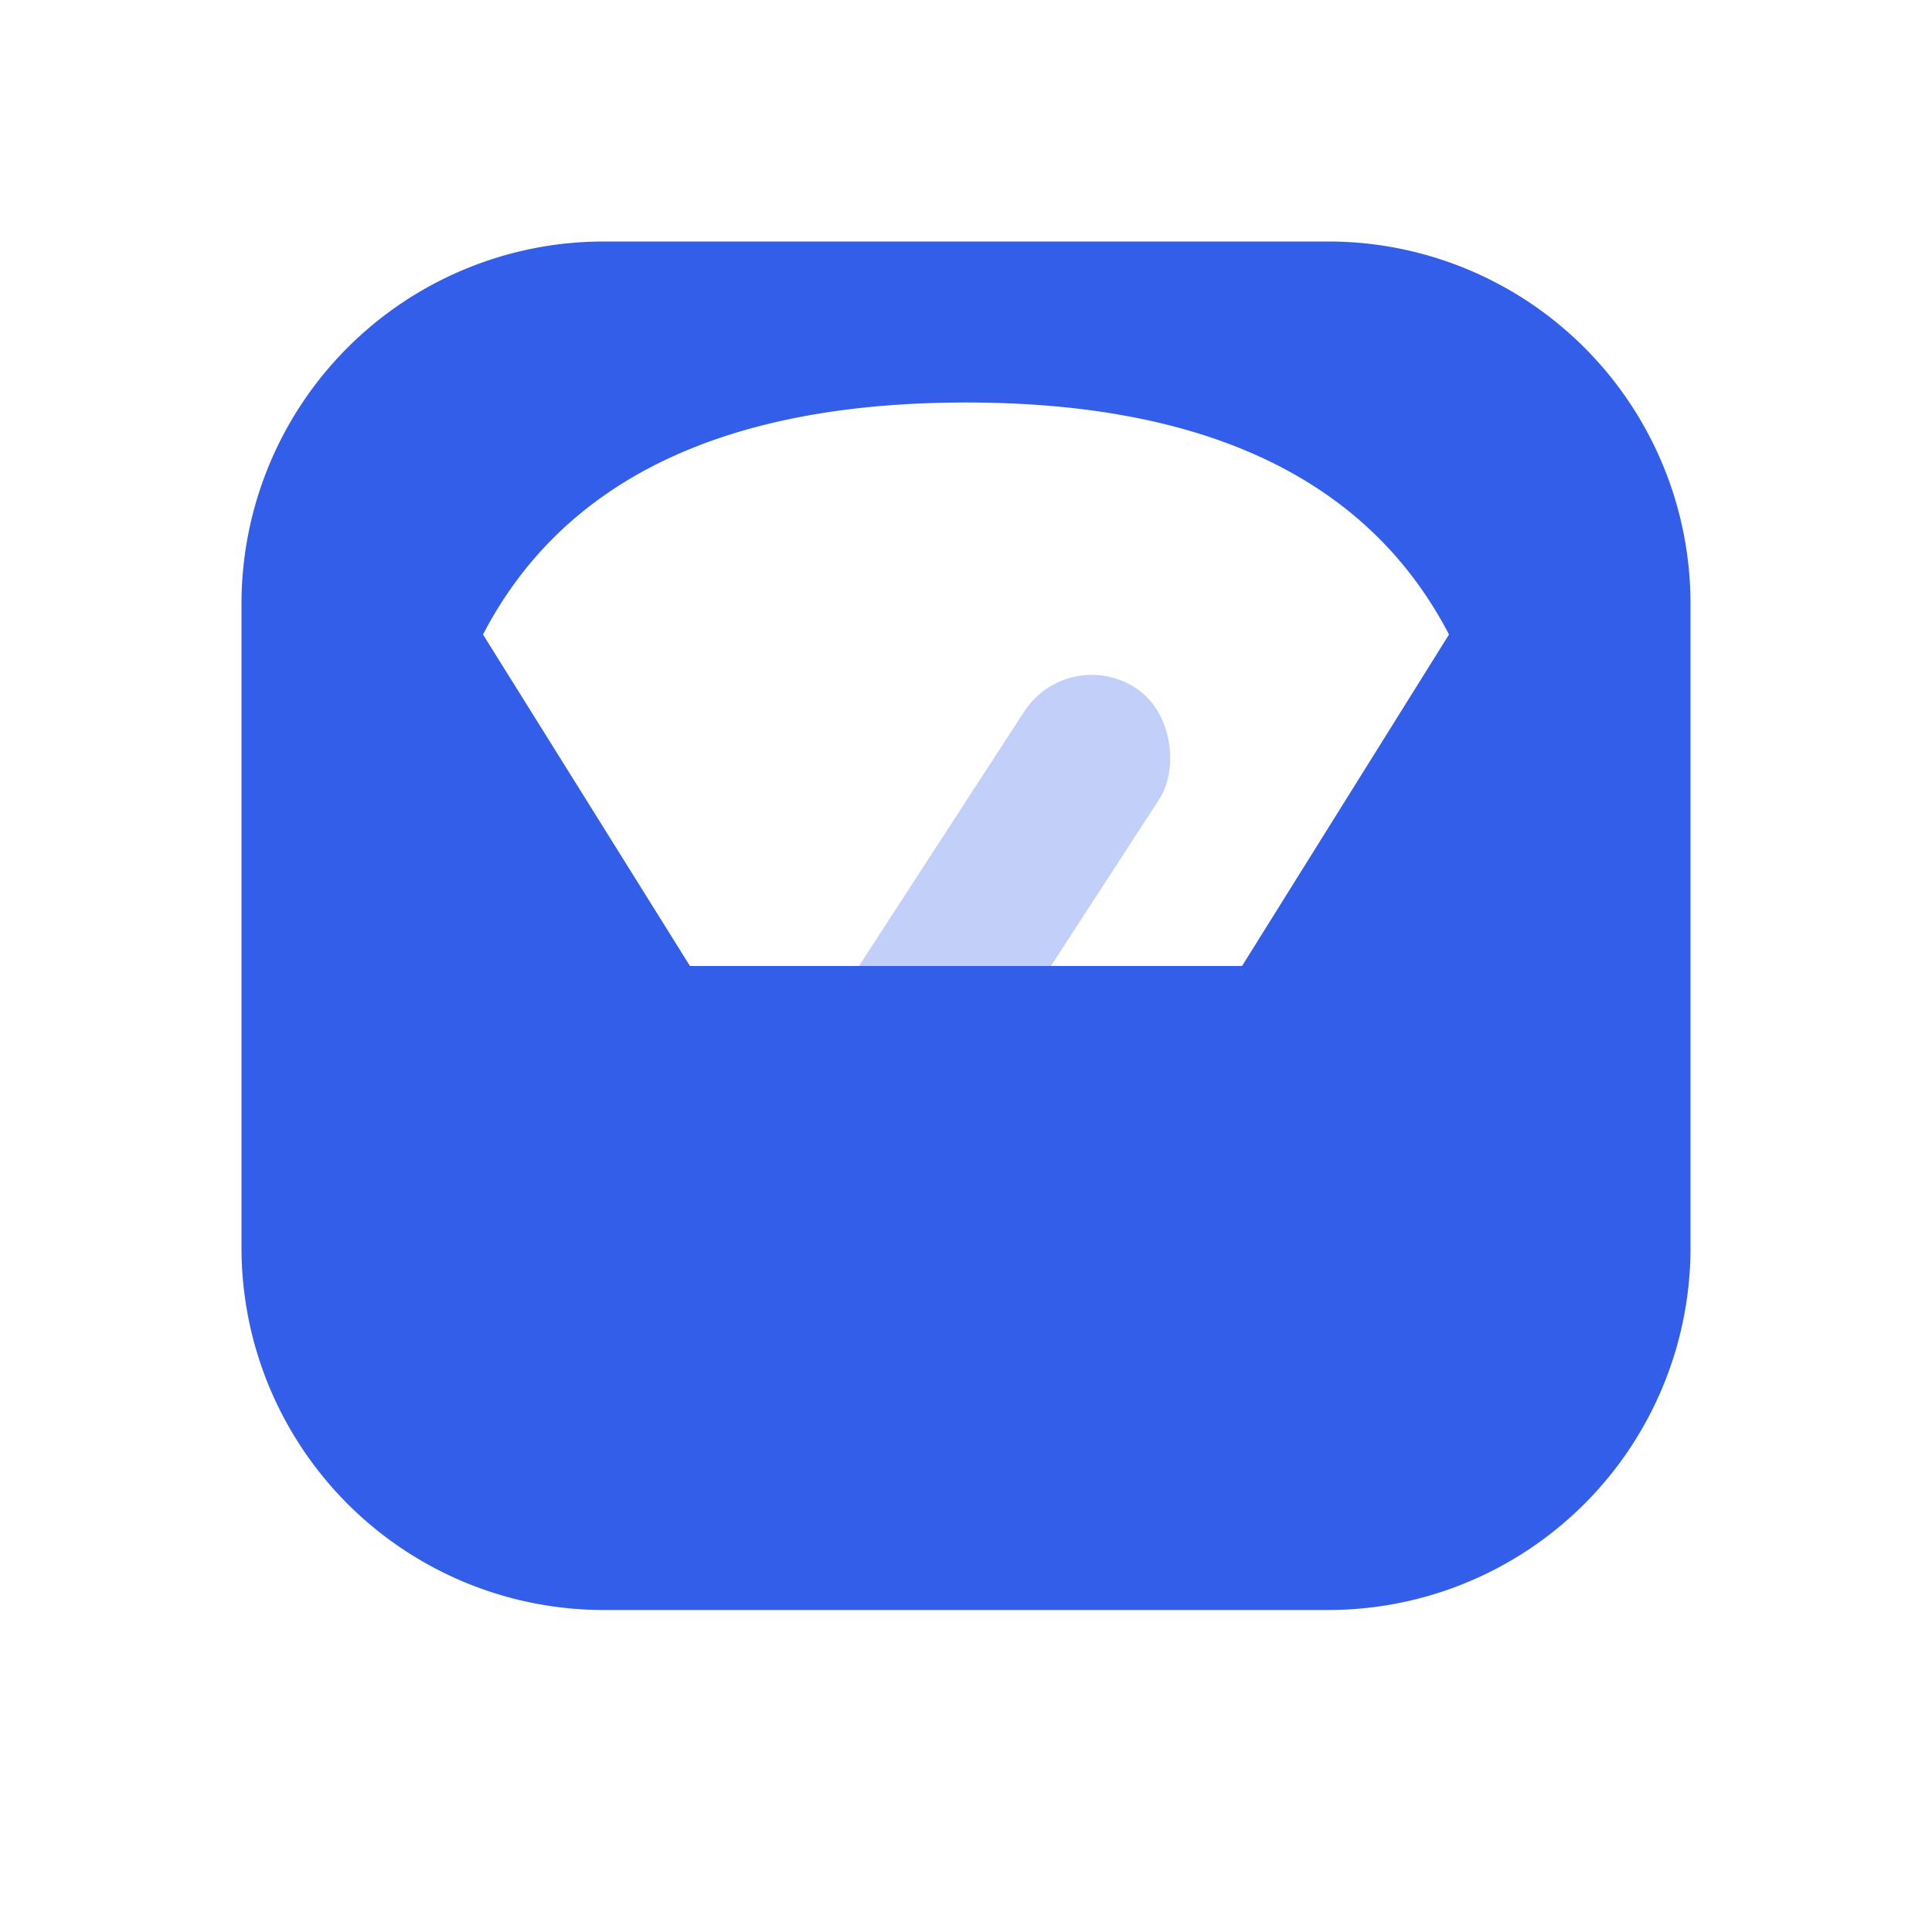 <svg width="24" height="24" viewBox="0 0 24 24" xmlns="http://www.w3.org/2000/svg"><g fill="none" fill-rule="evenodd"><path d="M0 0h24v24H0z"/><rect fill="#335EEA" opacity=".3" transform="rotate(33 12.023 11.753)" x="11.023" y="7.928" width="2" height="7.65" rx="1"/><path d="M7.5 3h9A4.5 4.5 0 0121 7.5v8a4.5 4.5 0 01-4.5 4.5h-9A4.5 4.5 0 013 15.5v-8A4.5 4.5 0 017.5 3zM6 7.882L8.571 12h6.858L18 7.882C17 5.961 15 5 12 5s-5 .96-6 2.882z" fill="#335EEA"/></g></svg>